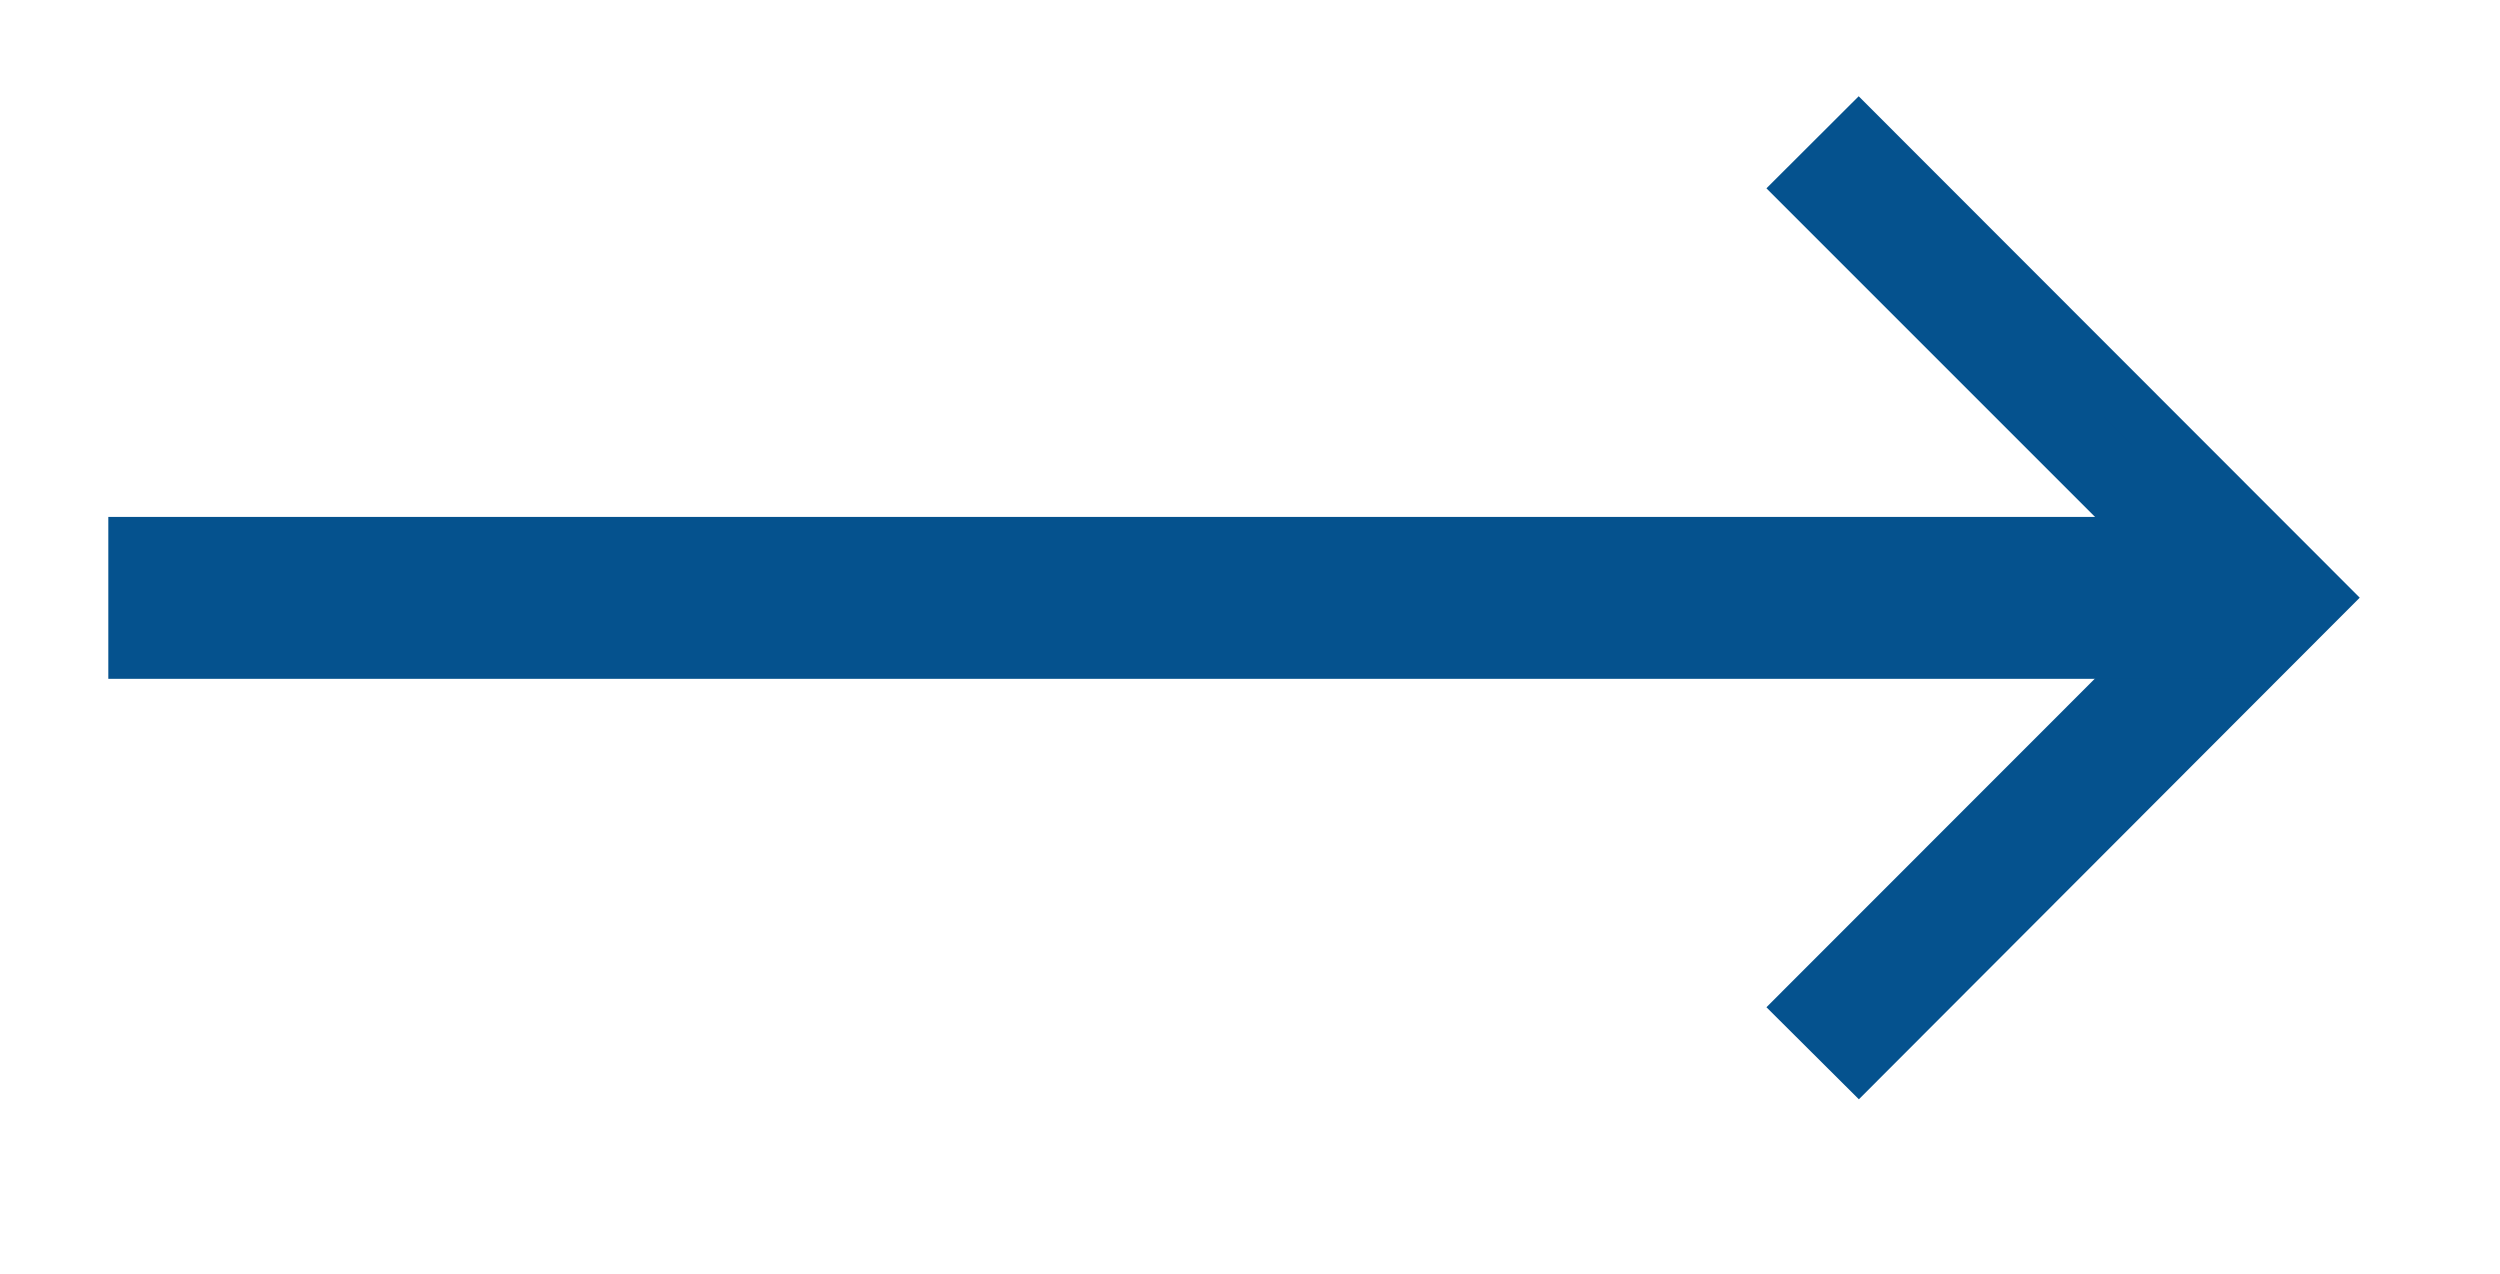 <?xml version="1.0" encoding="iso-8859-1"?>
<!-- Generator: Adobe Illustrator 16.0.0, SVG Export Plug-In . SVG Version: 6.00 Build 0)  -->
<!DOCTYPE svg PUBLIC "-//W3C//DTD SVG 1.1//EN" "http://www.w3.org/Graphics/SVG/1.1/DTD/svg11.dtd">
<svg version="1.1" id="&#x5716;&#x5C64;_1" xmlns="http://www.w3.org/2000/svg" xmlns:xlink="http://www.w3.org/1999/xlink" x="0px"
	 y="0px" width="13.063px" height="6.656px" viewBox="0 0 13.063 6.656" style="enable-background:new 0 0 13.063 6.656;"
	 xml:space="preserve">
<g>
	<g>
		<path style="fill:#05528E;" d="M12.132,3.123L9.713,5.545L9.43,5.263l2.139-2.14L9.43,0.984l0.283-0.283L12.132,3.123z"/>
		<path style="fill:#05528E;" d="M9.713,5.744L9.23,5.263l2.139-2.14L9.23,0.984l0.482-0.481l2.618,2.62L9.713,5.744z M9.629,5.263
			l0.083,0.084l2.222-2.224L9.712,0.9L9.629,0.984l2.139,2.139L9.629,5.263z"/>
	</g>
	<g>
		<rect x="0.707" y="2.842" style="fill:#05528E;" width="10.861" height="0.563"/>
		<path style="fill:#05528E;" d="M11.71,3.547H0.566V2.701H11.71V3.547z M0.848,3.264h10.58V2.982H0.848V3.264z"/>
	</g>
</g>
</svg>
